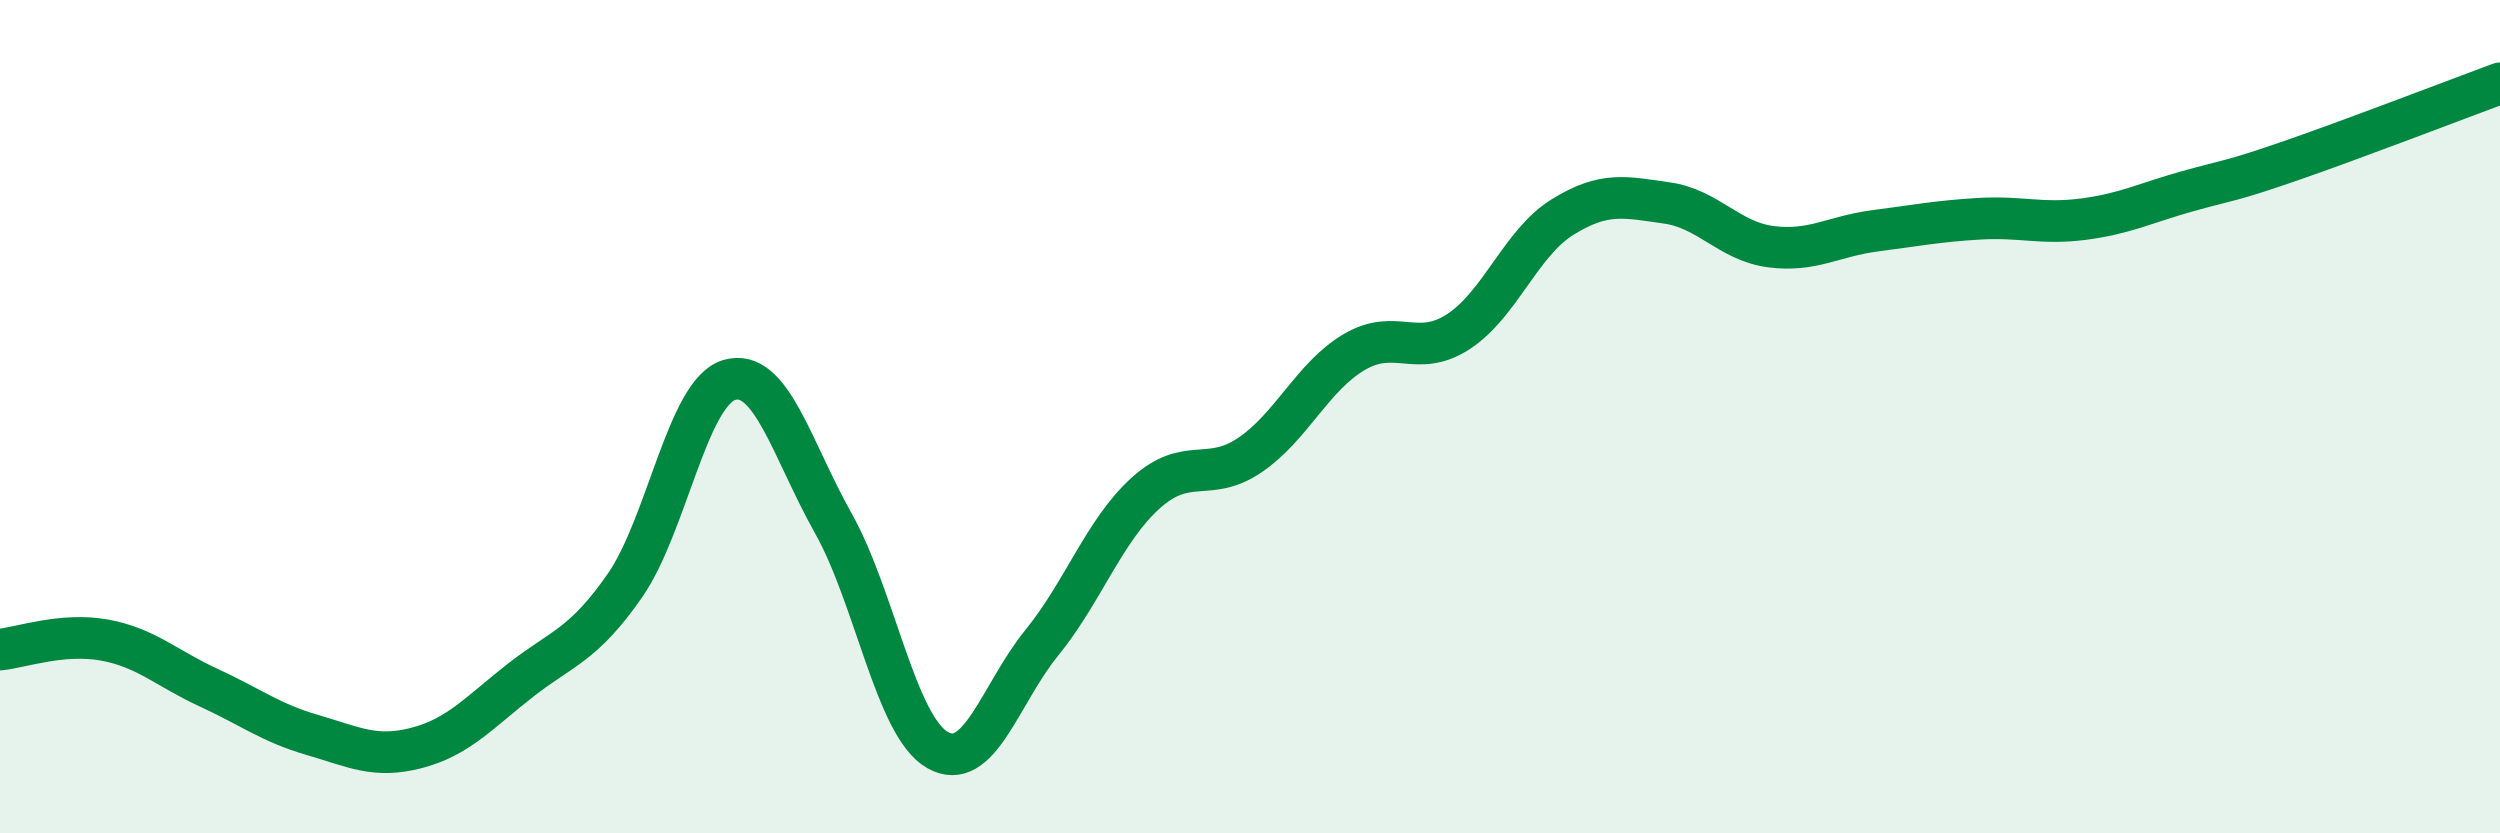 
    <svg width="60" height="20" viewBox="0 0 60 20" xmlns="http://www.w3.org/2000/svg">
      <path
        d="M 0,15.59 C 0.5,15.54 1.5,15.18 2.5,15.36 C 3.5,15.54 4,16.04 5,16.5 C 6,16.96 6.5,17.35 7.5,17.64 C 8.5,17.93 9,18.21 10,17.95 C 11,17.69 11.5,17.1 12.5,16.32 C 13.5,15.54 14,15.49 15,14.05 C 16,12.61 16.5,9.42 17.5,9.12 C 18.5,8.82 19,10.78 20,12.56 C 21,14.34 21.5,17.43 22.5,18 C 23.5,18.57 24,16.66 25,15.43 C 26,14.2 26.5,12.73 27.5,11.83 C 28.5,10.93 29,11.6 30,10.92 C 31,10.24 31.5,9.04 32.5,8.45 C 33.5,7.86 34,8.61 35,7.96 C 36,7.31 36.5,5.83 37.5,5.21 C 38.5,4.59 39,4.73 40,4.87 C 41,5.01 41.5,5.79 42.5,5.92 C 43.5,6.05 44,5.67 45,5.54 C 46,5.41 46.5,5.31 47.5,5.25 C 48.5,5.19 49,5.39 50,5.26 C 51,5.13 51.5,4.87 52.5,4.59 C 53.5,4.31 53.5,4.37 55,3.85 C 56.5,3.33 59,2.37 60,2L60 20L0 20Z"
        fill="#008740"
        opacity="0.1"
        stroke-linecap="round"
        stroke-linejoin="round"
      />
      <path
        d="M 0,15.59 C 0.5,15.54 1.5,15.18 2.5,15.36 C 3.5,15.54 4,16.04 5,16.5 C 6,16.96 6.5,17.35 7.5,17.64 C 8.5,17.93 9,18.21 10,17.95 C 11,17.69 11.5,17.1 12.5,16.32 C 13.5,15.54 14,15.49 15,14.05 C 16,12.61 16.5,9.42 17.5,9.12 C 18.5,8.82 19,10.78 20,12.56 C 21,14.34 21.5,17.43 22.5,18 C 23.5,18.57 24,16.66 25,15.43 C 26,14.2 26.5,12.73 27.5,11.83 C 28.5,10.93 29,11.6 30,10.92 C 31,10.24 31.5,9.04 32.5,8.45 C 33.5,7.86 34,8.61 35,7.96 C 36,7.31 36.5,5.83 37.5,5.21 C 38.5,4.59 39,4.73 40,4.87 C 41,5.01 41.5,5.79 42.5,5.92 C 43.5,6.05 44,5.67 45,5.54 C 46,5.41 46.5,5.31 47.5,5.25 C 48.5,5.19 49,5.39 50,5.26 C 51,5.13 51.5,4.87 52.5,4.59 C 53.5,4.31 53.5,4.37 55,3.85 C 56.5,3.33 59,2.37 60,2"
        stroke="#008740"
        stroke-width="1"
        fill="none"
        stroke-linecap="round"
        stroke-linejoin="round"
      />
    </svg>
  